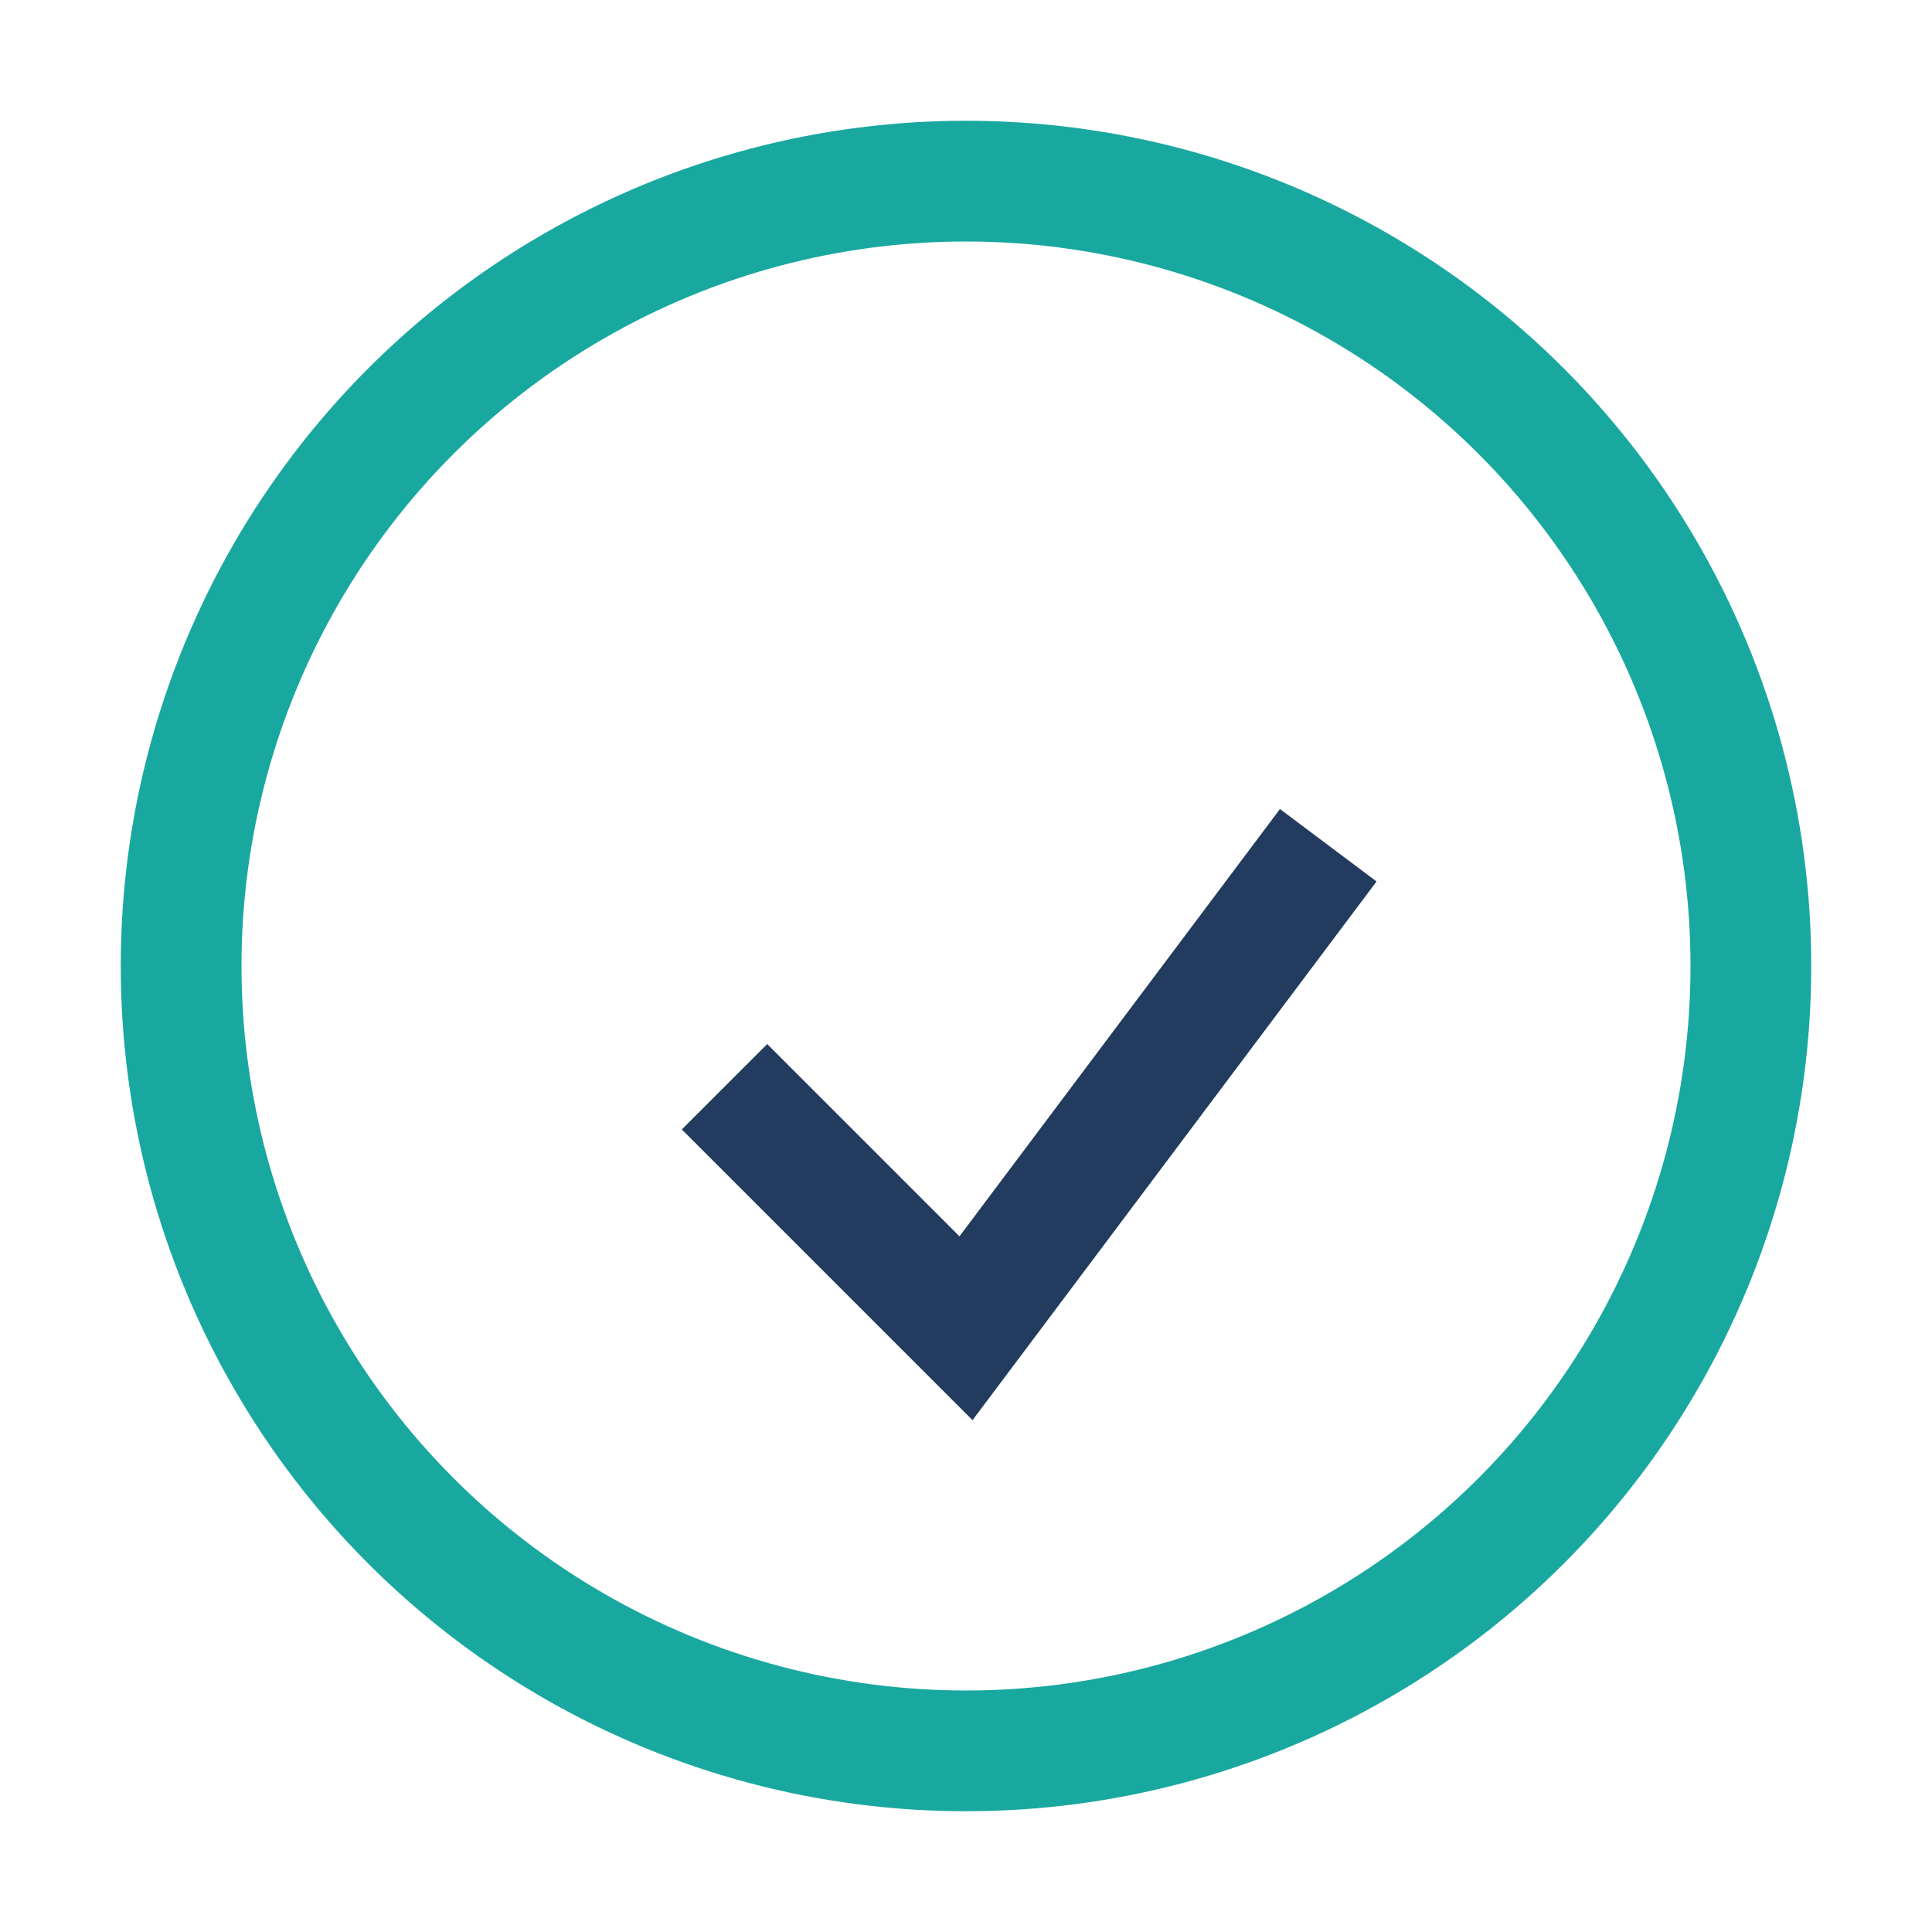 <?xml version="1.0" encoding="UTF-8"?>
<svg xmlns="http://www.w3.org/2000/svg" width="32" height="32" viewBox="0 0 32 32"><circle cx="16" cy="16" r="13" stroke="#19A89F" stroke-width="2" fill="none"/><path d="M12 18l4 4 6-8" stroke="#233B5F" stroke-width="2" fill="none"/></svg>